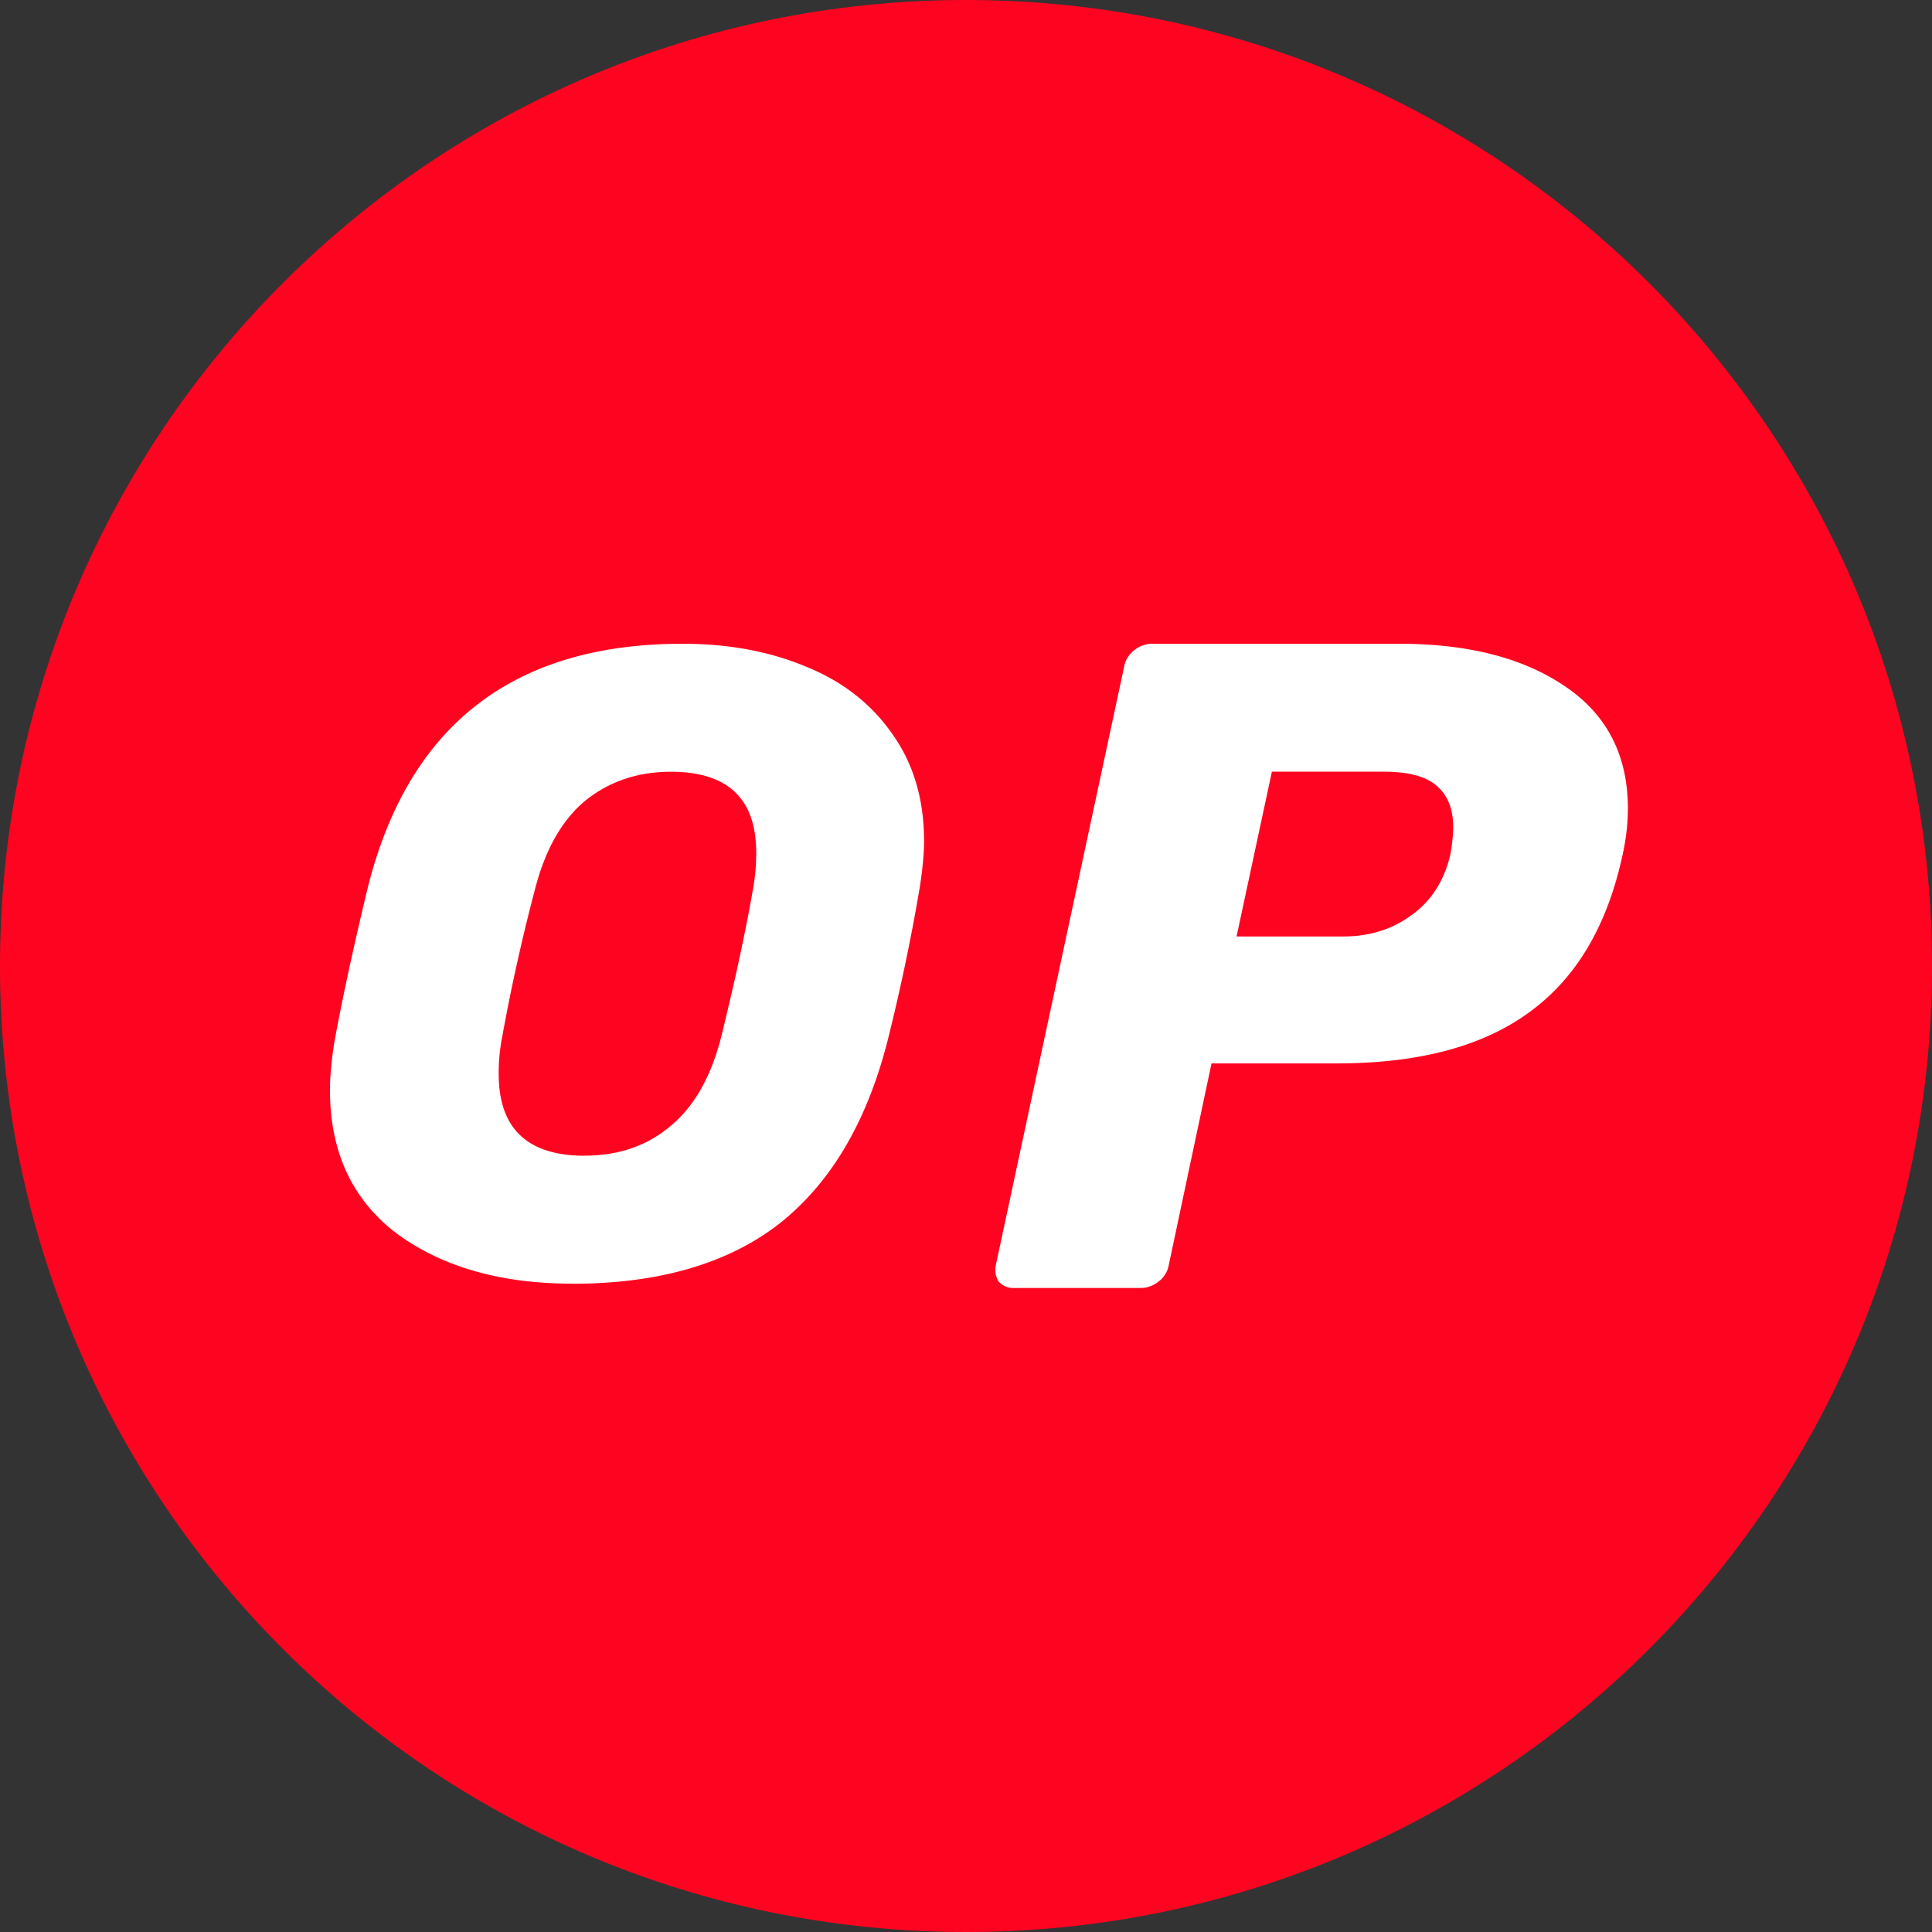 <svg xmlns="http://www.w3.org/2000/svg" width="24" height="24" fill="none"><rect width="100%" height="100%" fill="#333333" stroke="none"/><path fill="#FF0420" d="M0 12C0 5.373 5.373 0 12 0s12 5.373 12 12-5.373 12-12 12S0 18.627 0 12Z"/><path fill="#fff" d="M7.109 15.946c-.885 0-1.61-.206-2.174-.618-.558-.42-.836-1.016-.836-1.788 0-.162.018-.361.055-.597.097-.53.234-1.166.413-1.91.505-2.024 1.81-3.036 3.913-3.036.573 0 1.085.096 1.539.287.453.184.81.464 1.07.84.26.367.39.809.39 1.324 0 .155-.018.35-.055.585a24.844 24.844 0 0 1-.402 1.91c-.26 1.009-.71 1.763-1.349 2.264-.639.493-1.494.74-2.564.74Zm.156-1.59c.416 0 .77-.121 1.06-.364.296-.243.508-.614.635-1.115.17-.692.3-1.295.39-1.81.03-.155.044-.313.044-.475 0-.67-.353-1.005-1.059-1.005-.416 0-.773.122-1.07.364-.29.243-.498.615-.624 1.115a23.813 23.813 0 0 0-.402 1.811 2.32 2.32 0 0 0-.044.464c0 .677.356 1.016 1.07 1.016ZM12.602 16a.246.246 0 0 1-.196-.08.272.272 0 0 1-.035-.206l1.593-7.43a.327.327 0 0 1 .127-.207.354.354 0 0 1 .22-.08h3.07c.855 0 1.54.176 2.056.526.523.35.785.858.785 1.52 0 .191-.023.39-.07.595-.192.877-.58 1.524-1.165 1.944-.577.419-1.37.628-2.379.628H15.05l-.531 2.504a.327.327 0 0 1-.127.206.354.354 0 0 1-.22.08h-1.57Zm4.087-4.367c.323 0 .604-.088.843-.263.246-.175.408-.427.485-.755.023-.13.035-.244.035-.343 0-.22-.066-.388-.197-.503-.13-.122-.354-.183-.67-.183H15.8l-.439 2.047h1.328Z"/></svg>